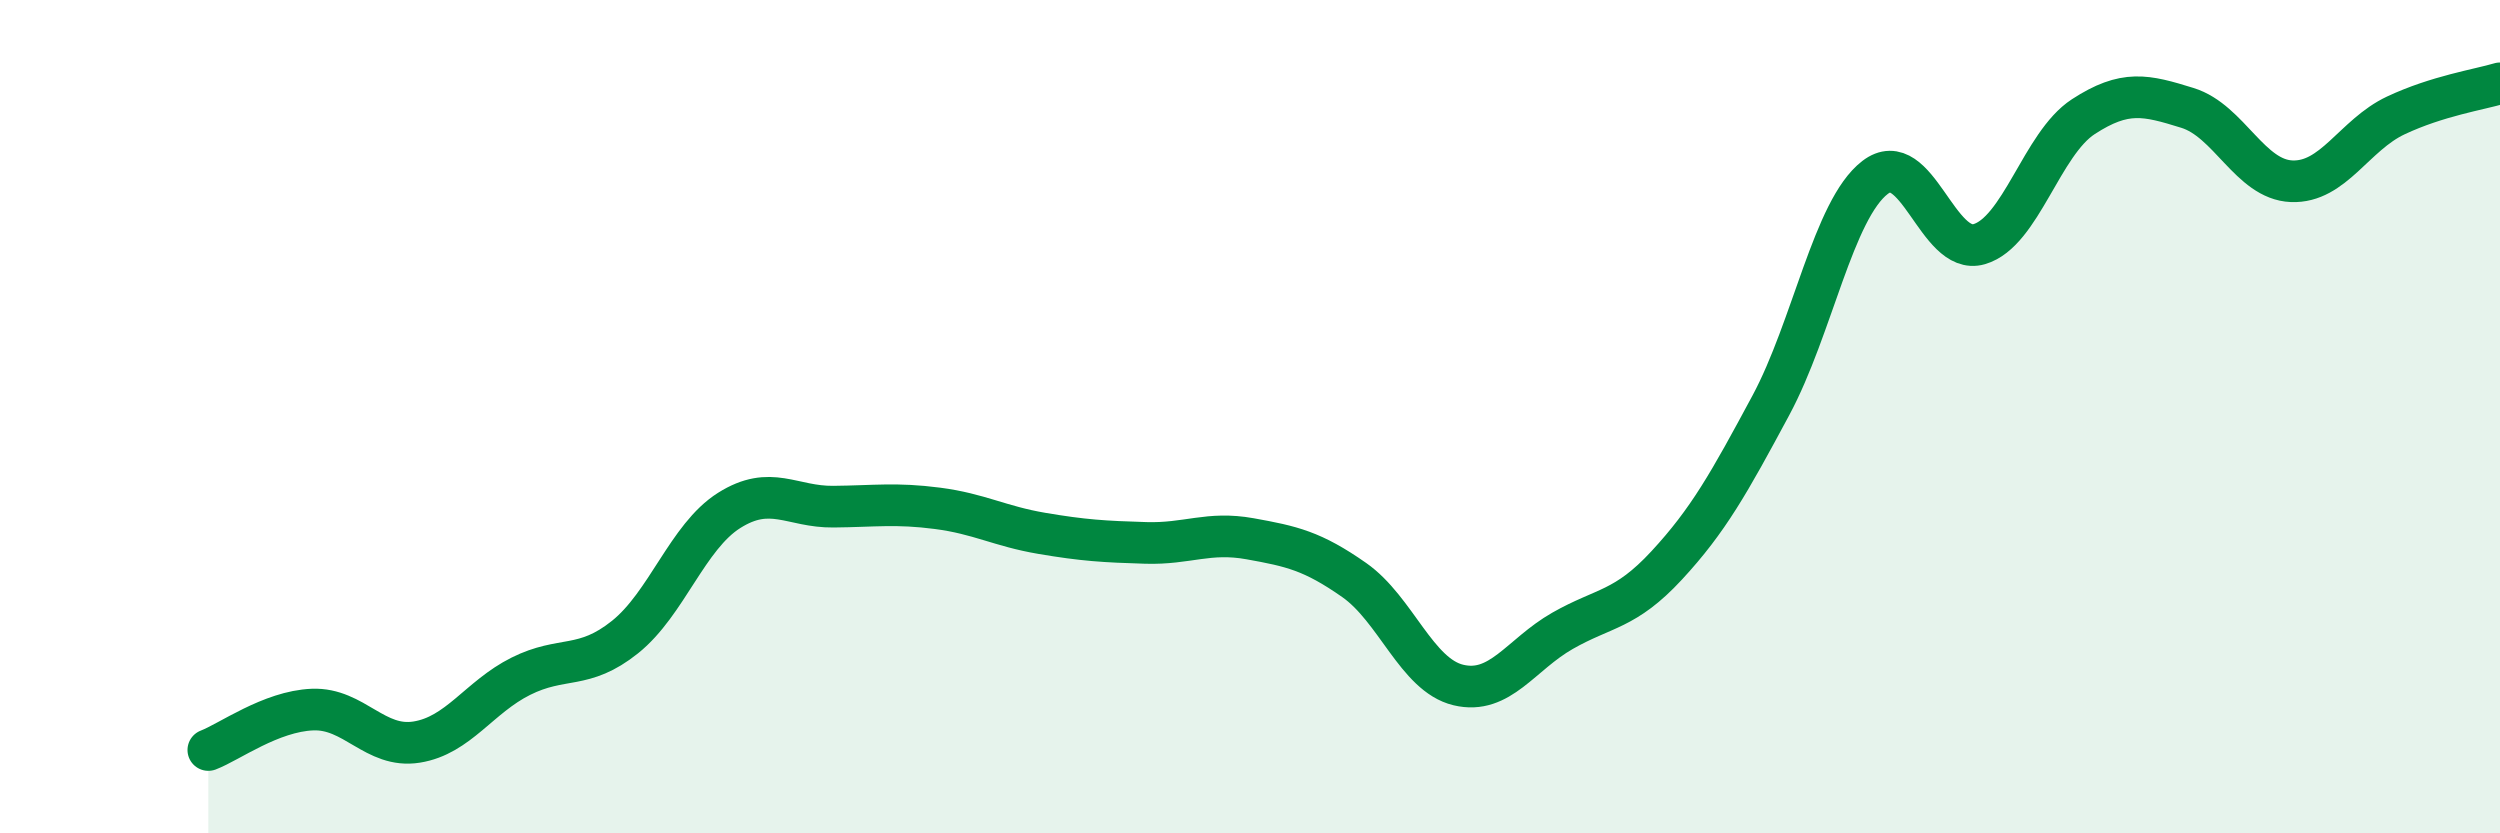 
    <svg width="60" height="20" viewBox="0 0 60 20" xmlns="http://www.w3.org/2000/svg">
      <path
        d="M 5,18 C 5.5,17.81 6.5,17.07 7.5,17.03 C 8.5,16.99 9,17.97 10,17.81 C 11,17.65 11.5,16.73 12.5,16.23 C 13.5,15.73 14,16.09 15,15.29 C 16,14.49 16.5,12.88 17.5,12.25 C 18.5,11.62 19,12.17 20,12.16 C 21,12.15 21.5,12.07 22.5,12.2 C 23.5,12.33 24,12.63 25,12.8 C 26,12.97 26.5,13 27.5,13.03 C 28.5,13.06 29,12.75 30,12.93 C 31,13.11 31.5,13.22 32.5,13.92 C 33.5,14.62 34,16.2 35,16.44 C 36,16.68 36.5,15.71 37.5,15.14 C 38.5,14.57 39,14.65 40,13.57 C 41,12.49 41.5,11.59 42.5,9.73 C 43.5,7.87 44,5.03 45,4.26 C 46,3.49 46.5,6.15 47.5,5.86 C 48.5,5.57 49,3.45 50,2.8 C 51,2.15 51.5,2.28 52.5,2.59 C 53.5,2.9 54,4.31 55,4.35 C 56,4.39 56.5,3.24 57.5,2.77 C 58.5,2.3 59.5,2.15 60,2L60 20L5 20Z"
        fill="#008740"
        opacity="0.1"
        stroke-linecap="round"
        stroke-linejoin="round"
      />
      <path
        d="M 5,18 C 5.5,17.81 6.5,17.07 7.5,17.03 C 8.5,16.99 9,17.97 10,17.81 C 11,17.65 11.5,16.73 12.5,16.23 C 13.5,15.73 14,16.09 15,15.29 C 16,14.49 16.5,12.88 17.5,12.25 C 18.5,11.62 19,12.17 20,12.16 C 21,12.15 21.5,12.07 22.5,12.2 C 23.5,12.33 24,12.63 25,12.8 C 26,12.97 26.5,13 27.5,13.03 C 28.5,13.06 29,12.75 30,12.93 C 31,13.11 31.5,13.22 32.5,13.92 C 33.5,14.62 34,16.2 35,16.44 C 36,16.68 36.5,15.71 37.5,15.14 C 38.5,14.57 39,14.65 40,13.57 C 41,12.49 41.5,11.59 42.5,9.73 C 43.5,7.87 44,5.03 45,4.26 C 46,3.49 46.5,6.15 47.5,5.86 C 48.5,5.57 49,3.45 50,2.8 C 51,2.15 51.5,2.28 52.5,2.59 C 53.5,2.9 54,4.31 55,4.35 C 56,4.39 56.5,3.24 57.5,2.77 C 58.5,2.3 59.5,2.15 60,2"
        stroke="#008740"
        stroke-width="1"
        fill="none"
        stroke-linecap="round"
        stroke-linejoin="round"
      />
    </svg>
  